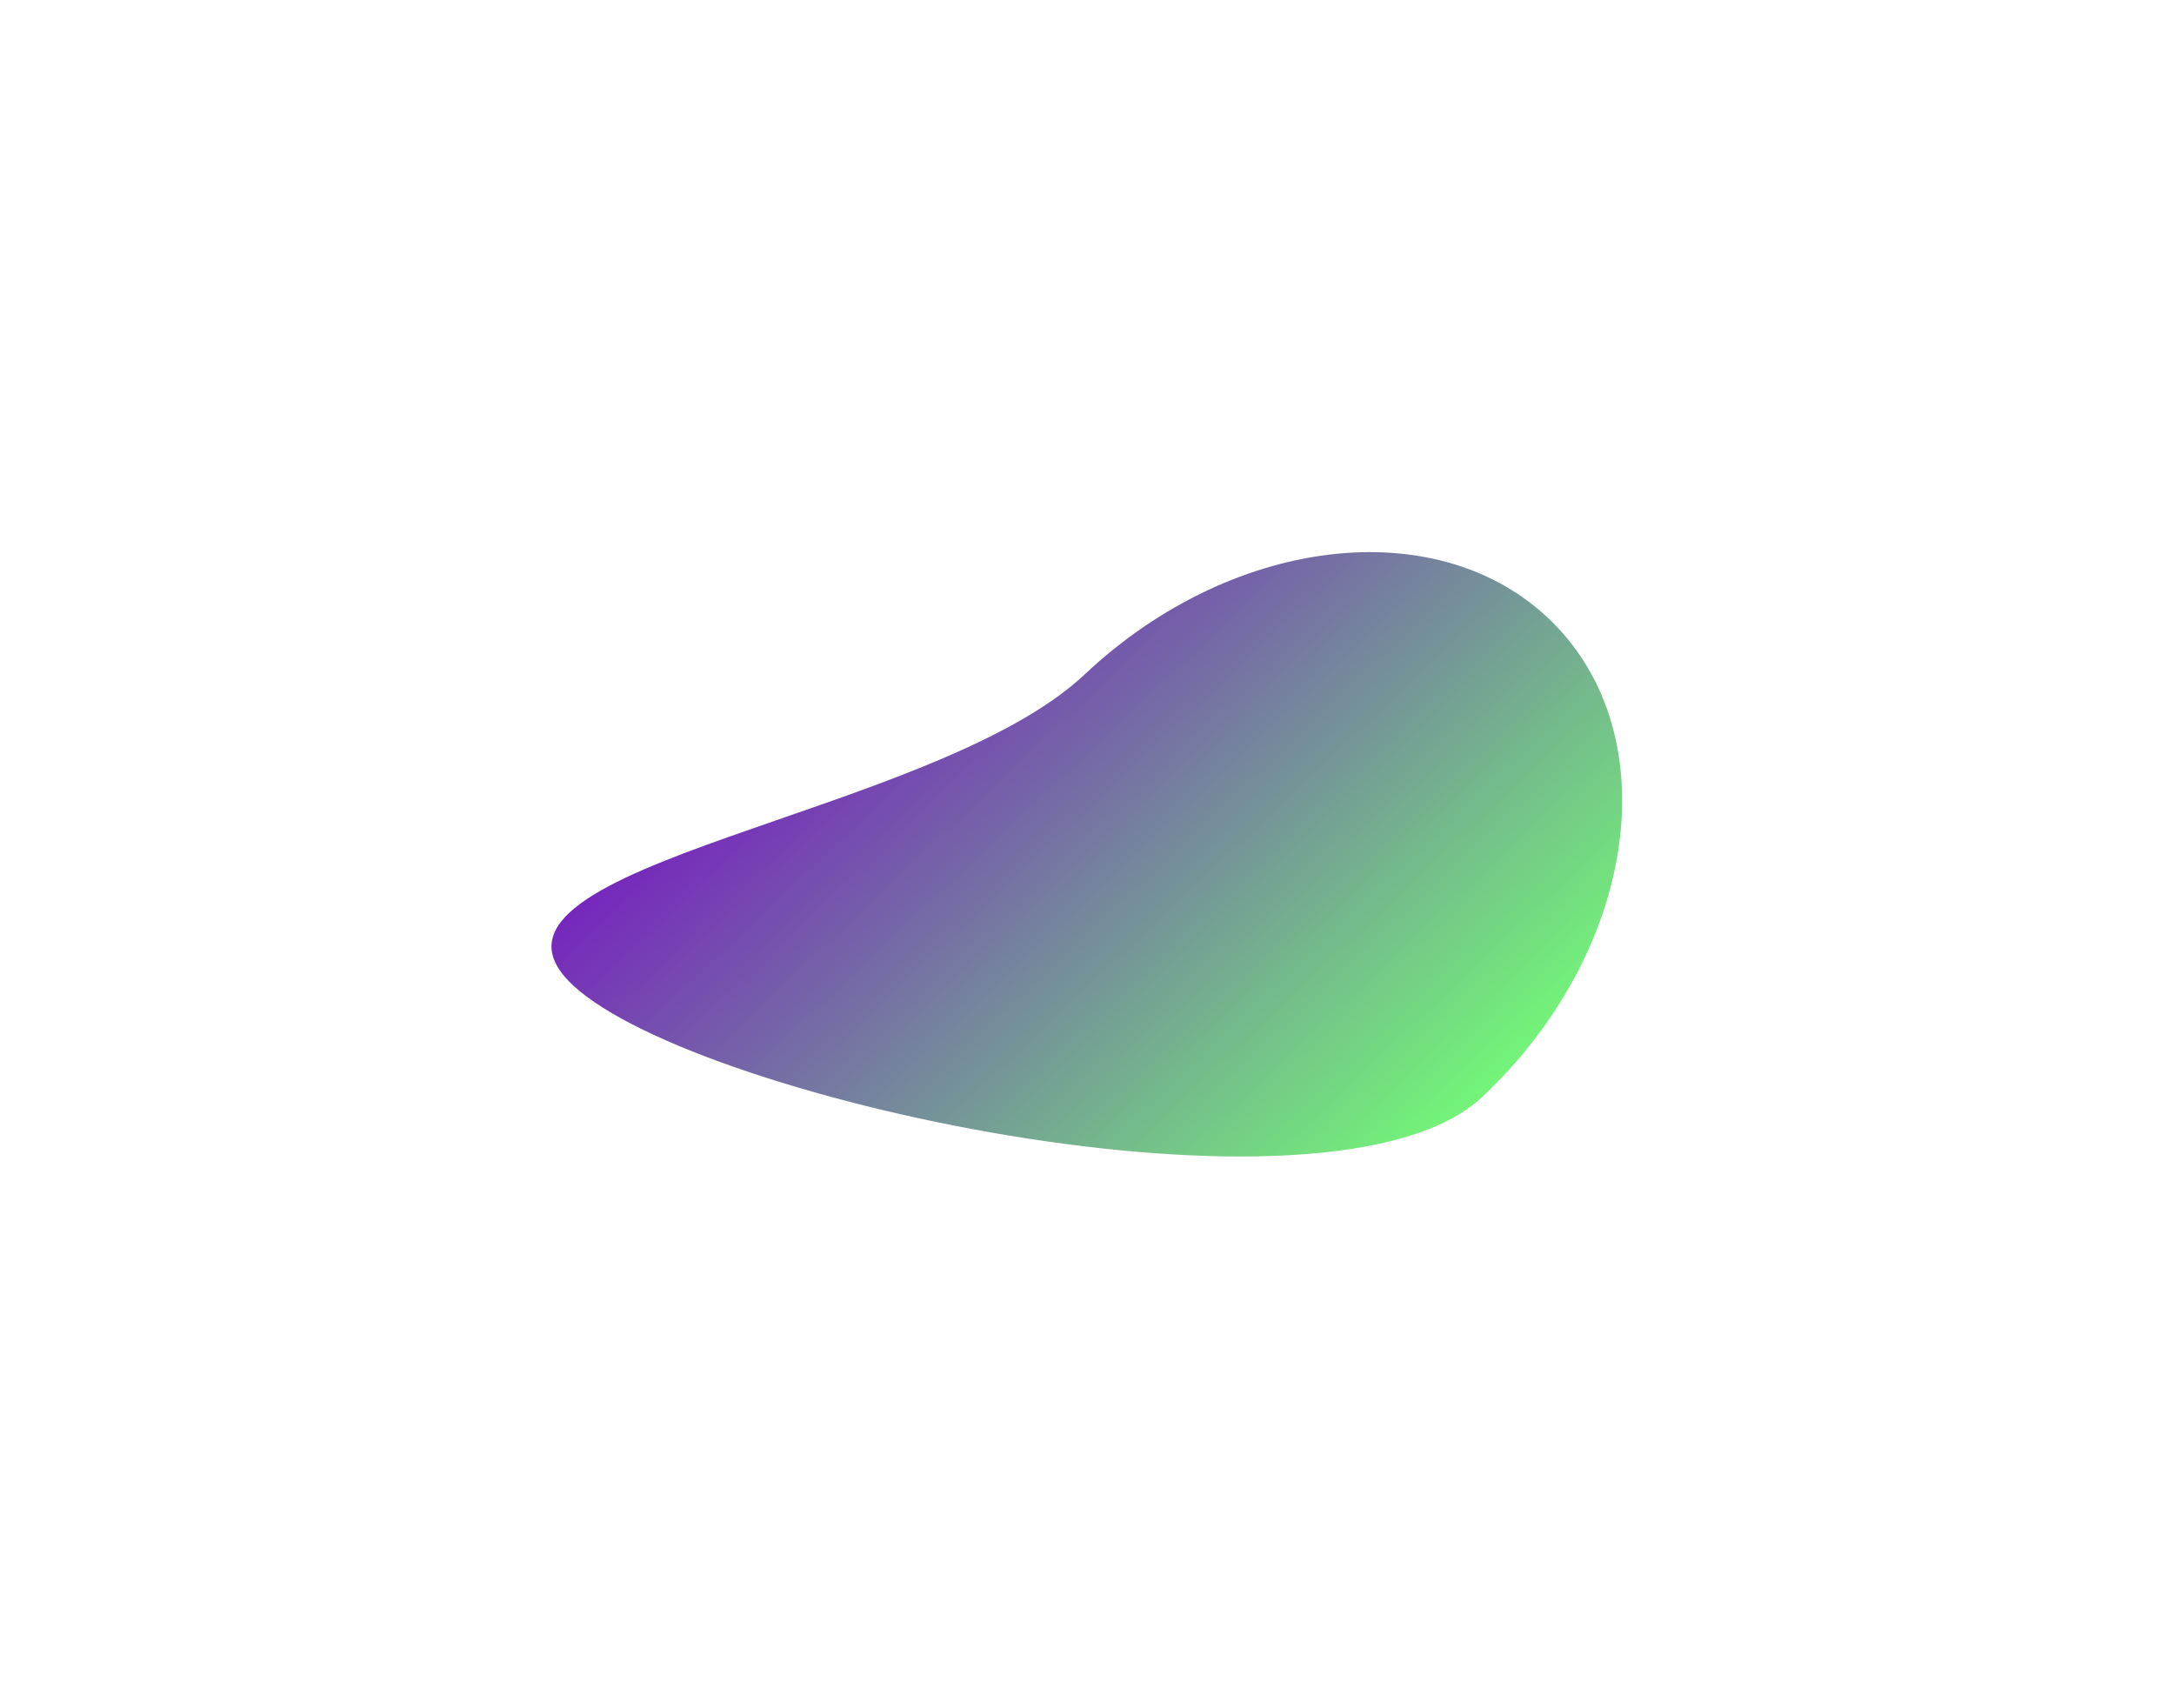 <?xml version="1.0" encoding="UTF-8"?> <svg xmlns="http://www.w3.org/2000/svg" width="1577" height="1239" viewBox="0 0 1577 1239" fill="none"> <g filter="url(#filter0_f_507_3118)"> <path d="M786.783 489.234C896.57 385.825 1050.16 370.567 1129.83 455.153C1209.5 539.74 1185.09 692.14 1075.3 795.549C965.516 898.958 491.547 795.506 411.874 710.92C332.202 626.333 676.996 592.643 786.783 489.234Z" fill="url(#paint0_linear_507_3118)"></path> </g> <defs> <filter id="filter0_f_507_3118" x="0.043" y="0.484" width="1576.63" height="1238.38" filterUnits="userSpaceOnUse" color-interpolation-filters="sRGB"> <feFlood flood-opacity="0" result="BackgroundImageFix"></feFlood> <feBlend mode="normal" in="SourceGraphic" in2="BackgroundImageFix" result="shape"></feBlend> <feGaussianBlur stdDeviation="200" result="effect1_foregroundBlur_507_3118"></feGaussianBlur> </filter> <linearGradient id="paint0_linear_507_3118" x1="1020.04" y1="847.598" x2="642.046" y2="446.287" gradientUnits="userSpaceOnUse"> <stop stop-color="#73F578"></stop> <stop offset="1" stop-color="#7627BC"></stop> </linearGradient> </defs> </svg> 